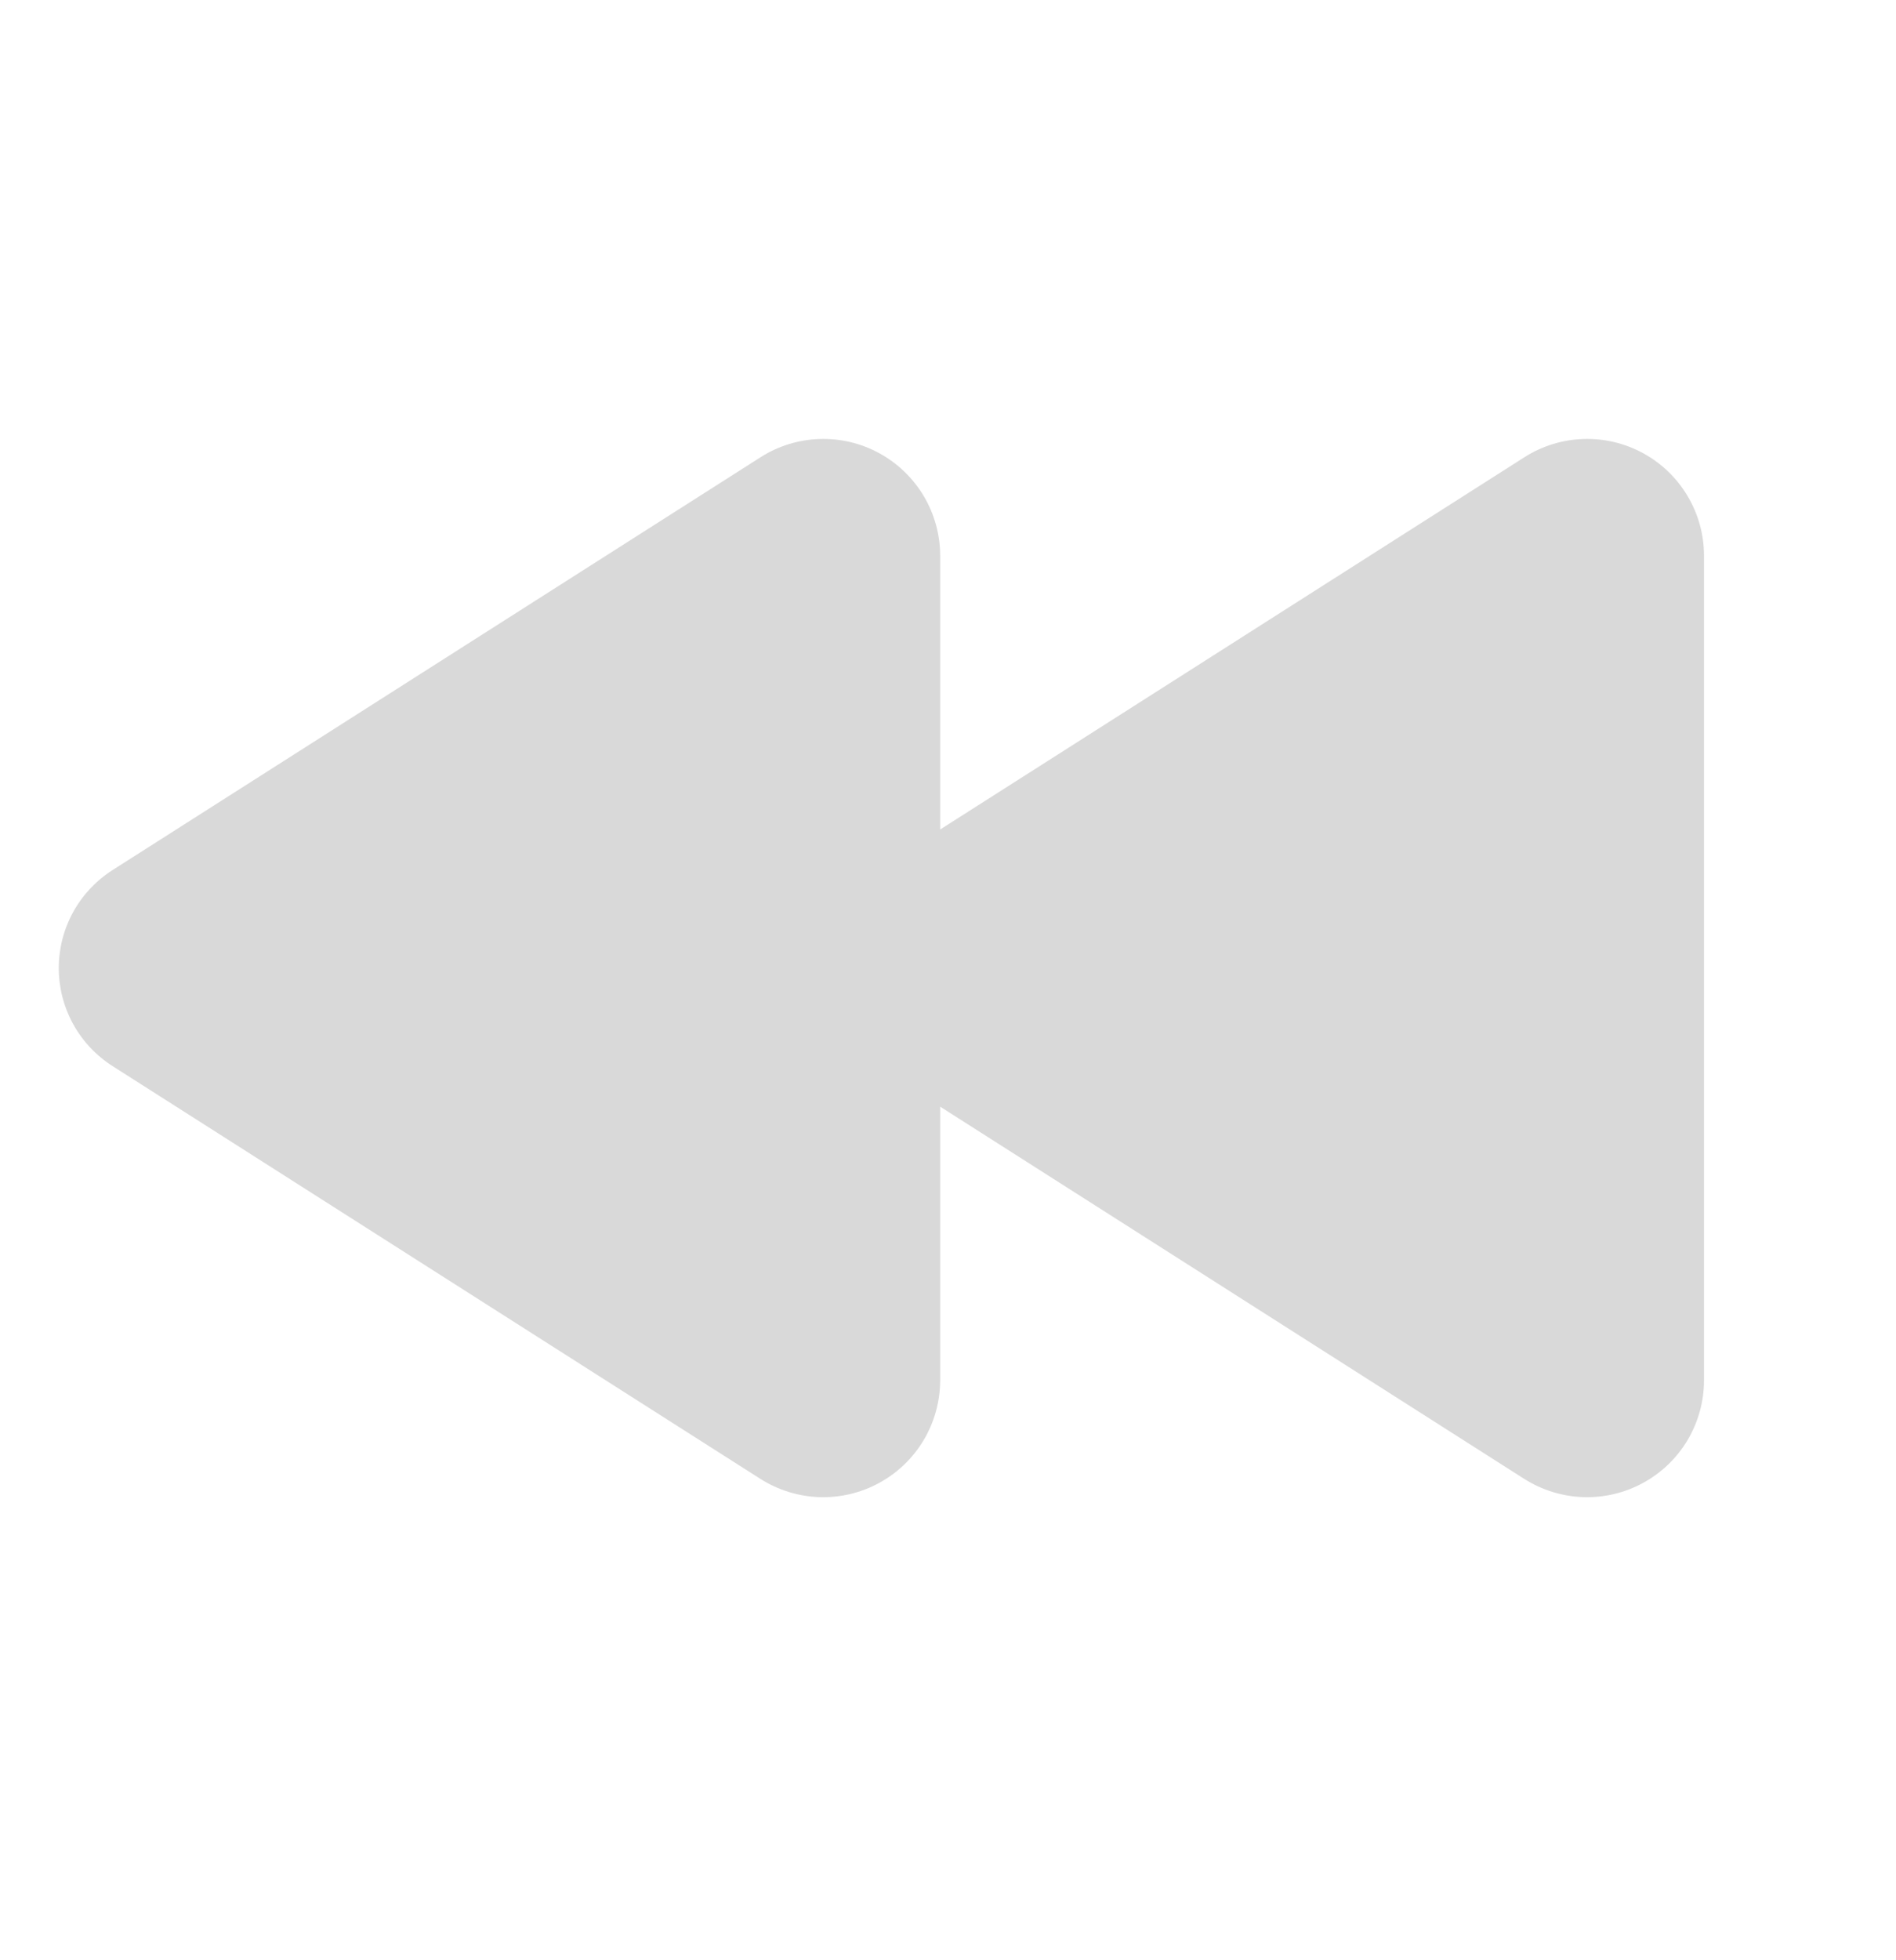 <svg xmlns="http://www.w3.org/2000/svg" width="30" height="31" viewBox="0 0 30 31" fill="none">
  <g opacity="0.5">
    <path d="M26.962 8.783V21.836C26.961 22.167 26.87 22.491 26.701 22.776C26.531 23.06 26.288 23.293 25.998 23.451C25.707 23.61 25.379 23.687 25.049 23.676C24.718 23.664 24.396 23.564 24.117 23.387L14.876 17.501V21.836C14.874 22.167 14.784 22.491 14.614 22.776C14.444 23.06 14.202 23.293 13.911 23.451C13.621 23.61 13.293 23.687 12.962 23.676C12.632 23.664 12.31 23.564 12.031 23.387L1.782 16.86C1.521 16.694 1.306 16.465 1.157 16.194C1.008 15.923 0.93 15.619 0.93 15.31C0.93 15 1.008 14.696 1.157 14.425C1.306 14.154 1.521 13.925 1.782 13.759L12.031 7.233C12.31 7.054 12.632 6.954 12.962 6.943C13.293 6.931 13.621 7.008 13.912 7.167C14.202 7.325 14.445 7.559 14.615 7.843C14.784 8.127 14.875 8.452 14.876 8.783V13.118L24.117 7.233C24.396 7.054 24.718 6.954 25.049 6.943C25.38 6.931 25.707 7.008 25.998 7.167C26.289 7.325 26.532 7.559 26.701 7.843C26.871 8.127 26.961 8.452 26.962 8.783Z" fill="black" fill-opacity="0.3"/>
  </g>
</svg>